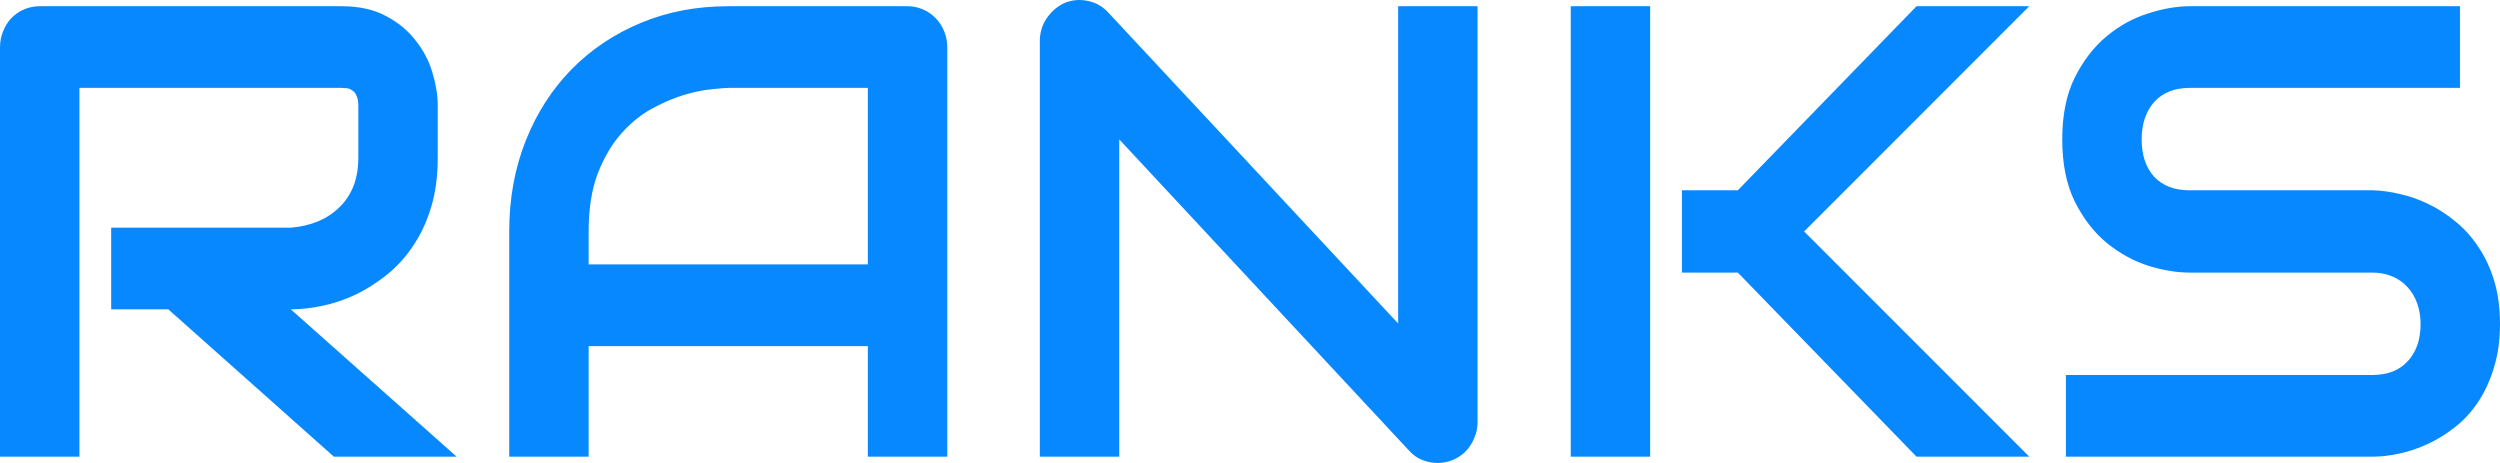 <?xml version="1.0" encoding="UTF-8"?> <svg xmlns="http://www.w3.org/2000/svg" width="135" height="25" viewBox="0 0 135 25" fill="none"><path d="M23.638 8.512C23.638 9.518 23.517 10.417 23.275 11.209C23.033 12.001 22.703 12.702 22.285 13.312C21.879 13.912 21.406 14.426 20.867 14.856C20.328 15.286 19.762 15.642 19.168 15.925C18.585 16.196 17.991 16.394 17.386 16.518C16.792 16.643 16.232 16.705 15.704 16.705L24.661 24.661H18.03L9.089 16.705H6.004V12.295H15.704C16.243 12.249 16.732 12.136 17.172 11.955C17.623 11.763 18.008 11.509 18.327 11.192C18.656 10.875 18.909 10.496 19.085 10.056C19.261 9.603 19.349 9.089 19.349 8.512V5.73C19.349 5.481 19.316 5.294 19.25 5.17C19.195 5.034 19.118 4.938 19.019 4.882C18.931 4.814 18.832 4.774 18.722 4.763C18.623 4.752 18.53 4.746 18.442 4.746H4.289V24.661H0V2.558C0 2.252 0.055 1.964 0.165 1.693C0.275 1.421 0.423 1.184 0.61 0.98C0.808 0.777 1.039 0.618 1.303 0.505C1.567 0.392 1.853 0.336 2.161 0.336H18.442C19.399 0.336 20.207 0.517 20.867 0.878C21.527 1.229 22.06 1.676 22.467 2.218C22.885 2.75 23.182 3.327 23.358 3.949C23.545 4.571 23.638 5.153 23.638 5.696V8.512ZM51.153 24.661H46.864V18.69H31.787V24.661H27.498V12.498C27.498 10.723 27.795 9.089 28.389 7.596C28.983 6.103 29.808 4.82 30.863 3.745C31.919 2.671 33.167 1.834 34.608 1.235C36.048 0.635 37.621 0.336 39.325 0.336H48.992C49.289 0.336 49.569 0.392 49.833 0.505C50.097 0.618 50.328 0.777 50.526 0.98C50.724 1.184 50.878 1.421 50.988 1.693C51.098 1.964 51.153 2.252 51.153 2.558V24.661ZM31.787 14.279H46.864V4.746H39.325C39.193 4.746 38.913 4.769 38.484 4.814C38.066 4.848 37.577 4.944 37.016 5.102C36.466 5.261 35.883 5.504 35.267 5.832C34.652 6.16 34.085 6.612 33.569 7.189C33.052 7.765 32.623 8.489 32.282 9.36C31.952 10.22 31.787 11.265 31.787 12.498V14.279ZM79.789 22.778C79.789 23.095 79.728 23.389 79.608 23.66C79.498 23.931 79.344 24.169 79.146 24.372C78.959 24.565 78.733 24.717 78.469 24.831C78.205 24.944 77.925 25 77.628 25C77.364 25 77.095 24.949 76.82 24.847C76.556 24.746 76.319 24.582 76.11 24.355L60.44 7.528V24.661H56.151V2.218C56.151 1.766 56.272 1.359 56.514 0.997C56.767 0.624 57.086 0.347 57.471 0.166C57.877 -0.004 58.295 -0.043 58.724 0.047C59.153 0.126 59.521 0.33 59.829 0.658L75.5 17.468V0.336H79.789V22.778ZM109.58 24.661H103.493L93.843 14.72H90.825V10.276H93.843L103.493 0.336H109.58L97.423 12.498L109.58 24.661ZM89.109 24.661H84.82V0.336H89.109V24.661ZM135 17.502C135 18.373 134.889 19.159 134.669 19.86C134.461 20.55 134.18 21.161 133.828 21.692C133.476 22.224 133.064 22.676 132.591 23.049C132.118 23.422 131.629 23.728 131.123 23.965C130.617 24.203 130.1 24.378 129.572 24.491C129.056 24.604 128.566 24.661 128.104 24.661H111.559V20.25H128.104C128.929 20.25 129.567 20.002 130.018 19.504C130.48 19.006 130.711 18.339 130.711 17.502C130.711 17.095 130.65 16.722 130.529 16.383C130.408 16.044 130.232 15.749 130.001 15.501C129.781 15.252 129.507 15.06 129.177 14.924C128.858 14.788 128.5 14.72 128.104 14.72H118.24C117.547 14.72 116.799 14.596 115.997 14.347C115.194 14.087 114.446 13.674 113.753 13.109C113.071 12.543 112.5 11.803 112.038 10.887C111.587 9.971 111.361 8.851 111.361 7.528C111.361 6.205 111.587 5.091 112.038 4.186C112.5 3.27 113.071 2.529 113.753 1.964C114.446 1.387 115.194 0.975 115.997 0.726C116.799 0.466 117.547 0.336 118.24 0.336H132.838V4.746H118.24C117.426 4.746 116.788 5 116.326 5.509C115.876 6.018 115.65 6.691 115.65 7.528C115.65 8.376 115.876 9.049 116.326 9.547C116.788 10.033 117.426 10.276 118.24 10.276H128.104H128.137C128.599 10.287 129.089 10.355 129.605 10.48C130.122 10.593 130.634 10.774 131.14 11.022C131.656 11.271 132.146 11.588 132.608 11.972C133.069 12.345 133.476 12.798 133.828 13.329C134.191 13.861 134.477 14.472 134.686 15.162C134.895 15.851 135 16.631 135 17.502Z" fill="#0888FF"></path></svg> 
